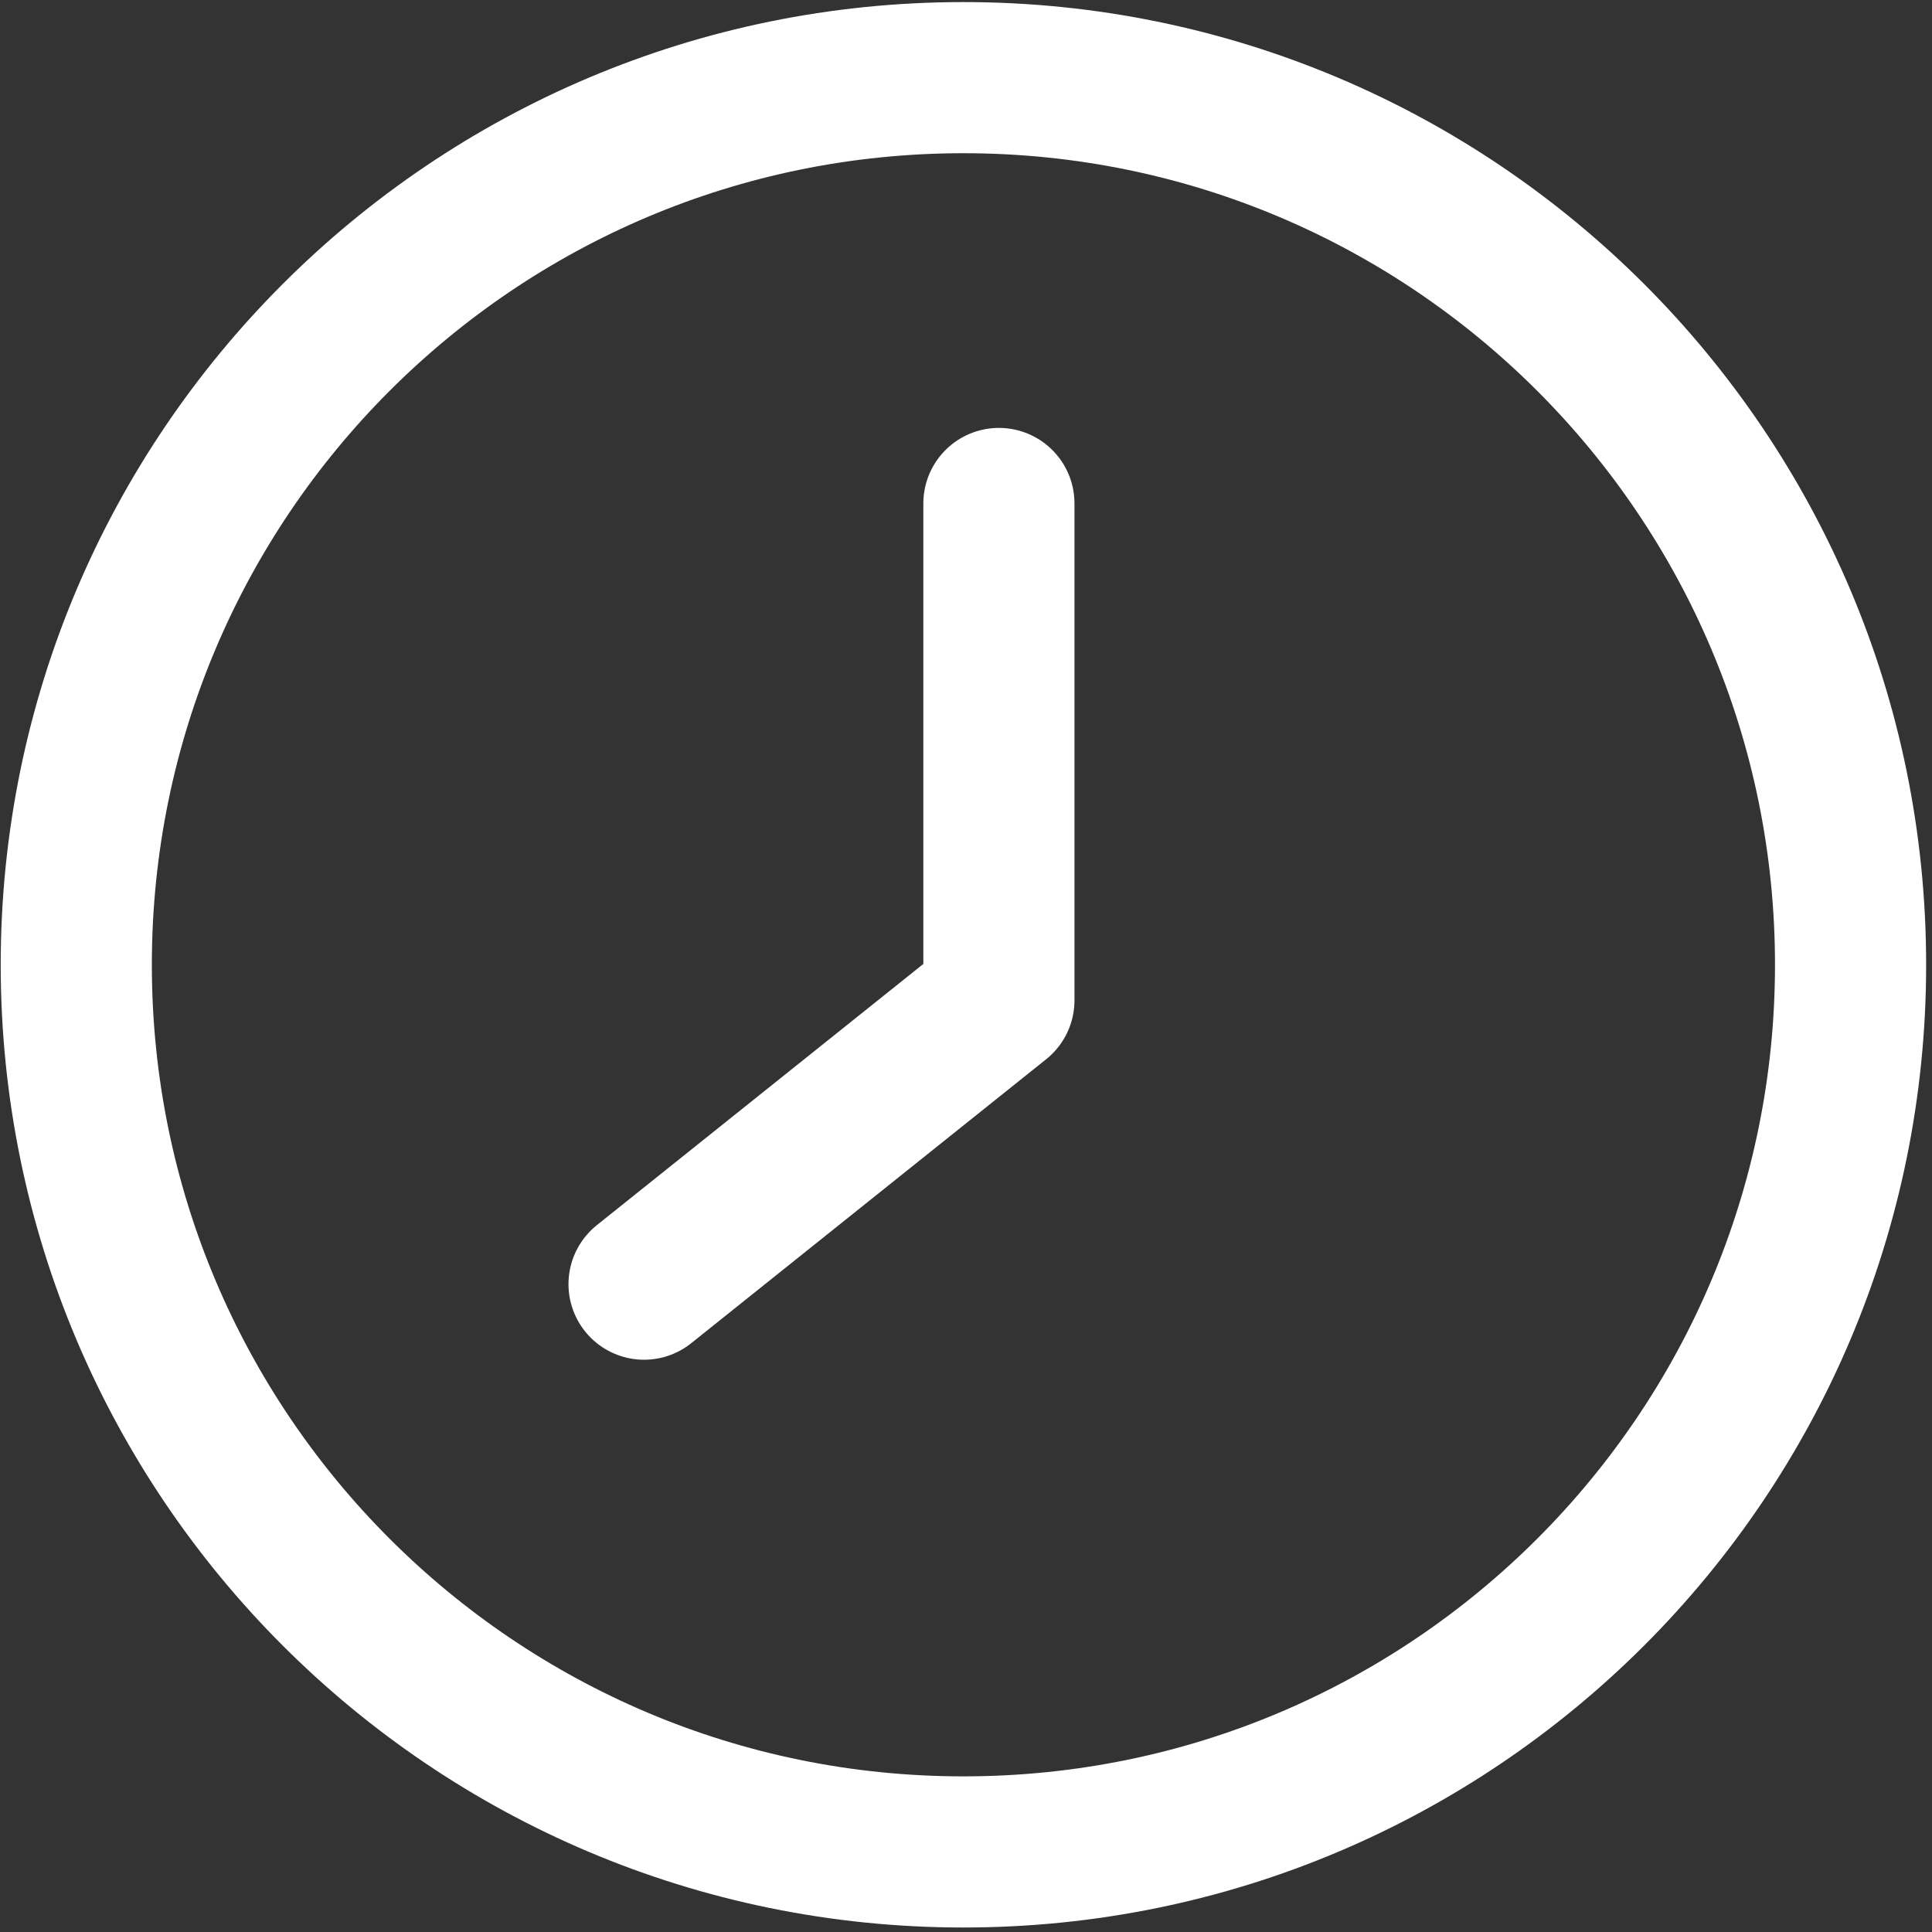 <?xml version="1.0" encoding="UTF-8"?> <svg xmlns="http://www.w3.org/2000/svg" width="294" height="294" viewBox="0 0 294 294" fill="none"><rect x="0" y="0" width="294" height="294" fill="#333333" stroke="none"/><path d="M146.608 281.816C221.166 281.816 281.608 221.374 281.608 146.816C281.608 72.257 221.166 11.816 146.608 11.816C72.049 11.816 11.608 72.257 11.608 146.816C11.608 221.374 72.049 281.816 146.608 281.816Z" stroke="white" stroke-width="23" stroke-linecap="round" stroke-linejoin="round"></path><path d="M152.008 76.616V152.216L98.008 195.416" stroke="white" stroke-width="23" stroke-linecap="round" stroke-linejoin="round"></path></svg> 